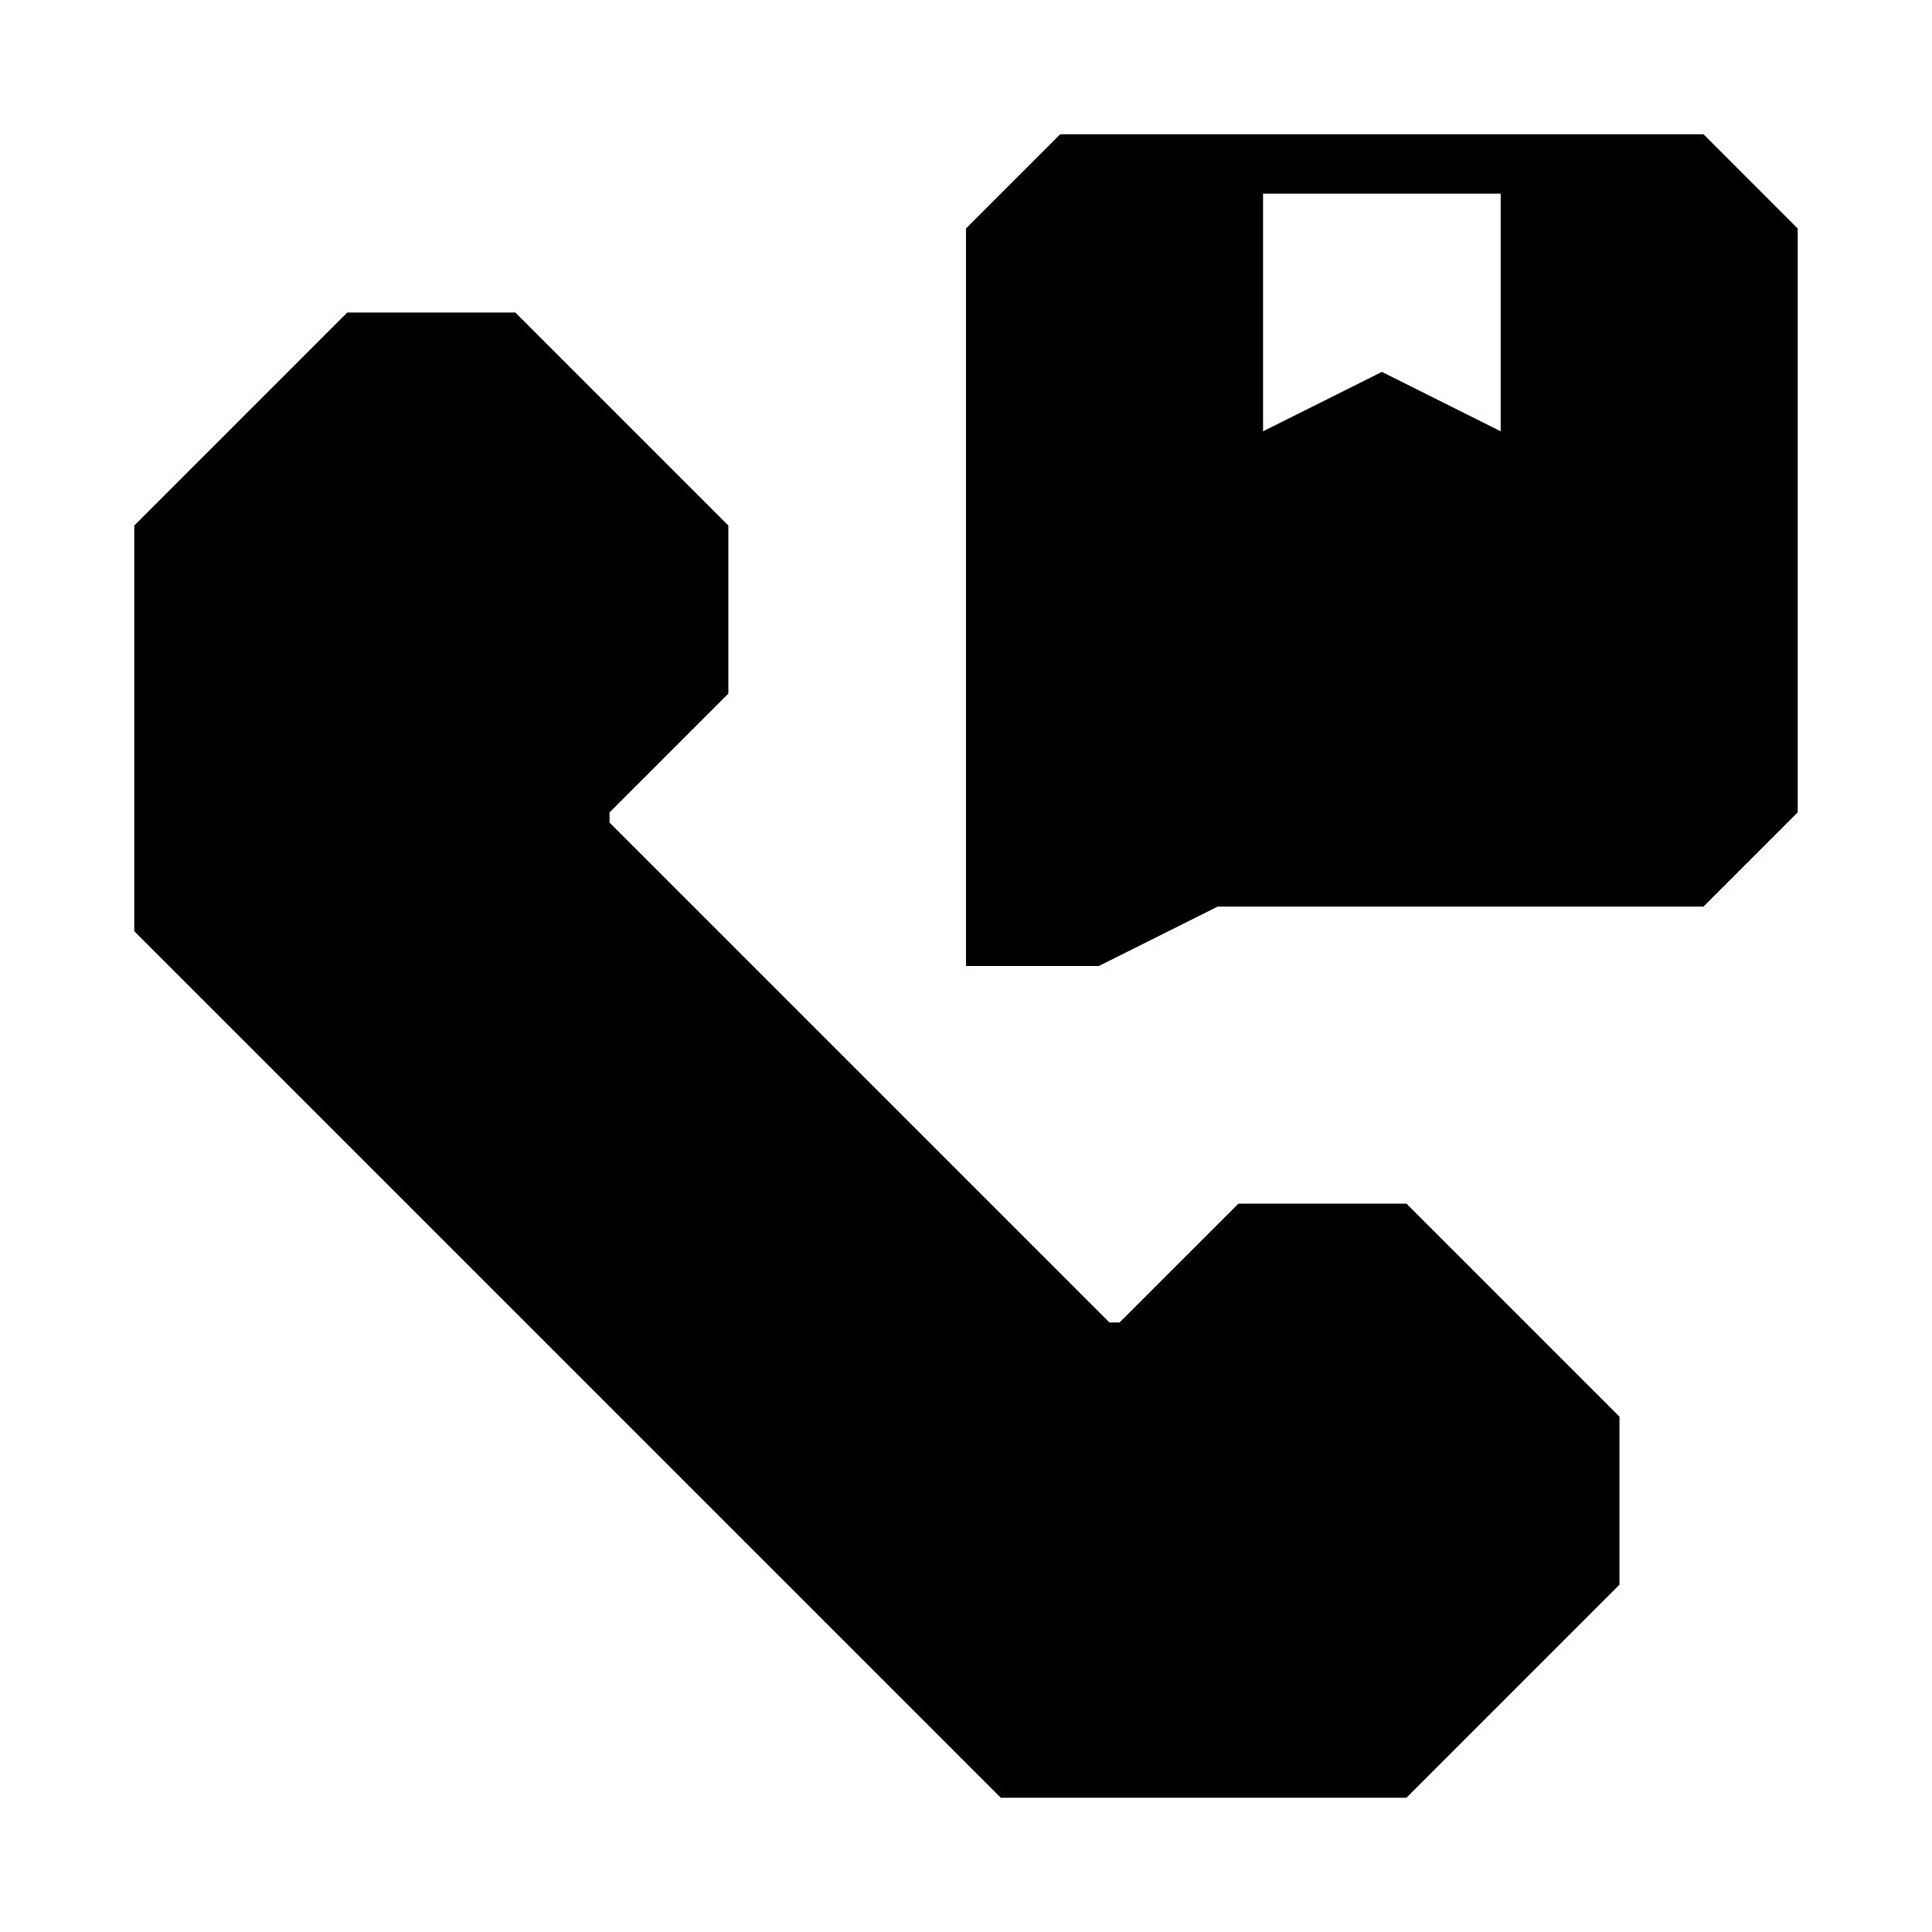 <?xml version="1.0" encoding="UTF-8"?>
<!-- Uploaded to: ICON Repo, www.svgrepo.com, Generator: ICON Repo Mixer Tools -->
<svg fill="#000000" width="800px" height="800px" version="1.1" viewBox="144 144 512 512" xmlns="http://www.w3.org/2000/svg">
 <g>
  <path d="m472.2 462.98-31.488 31.484h-2.707l-132.47-132.47v-2.707l31.488-31.488v-44.523l-56.461-56.461h-44.523l-56.457 56.461v107.5l229.64 229.64h107.5l56.457-56.457v-44.523l-56.457-56.457z"/>
  <path d="m595.45 179.58h-170.48l-24.969 24.969v195.45h35.203l31.488-15.742h128.75l24.969-24.973v-154.73zm-53.75 78.719-31.488-15.742-31.488 15.742v-62.977h62.977z"/>
 </g>
</svg>
